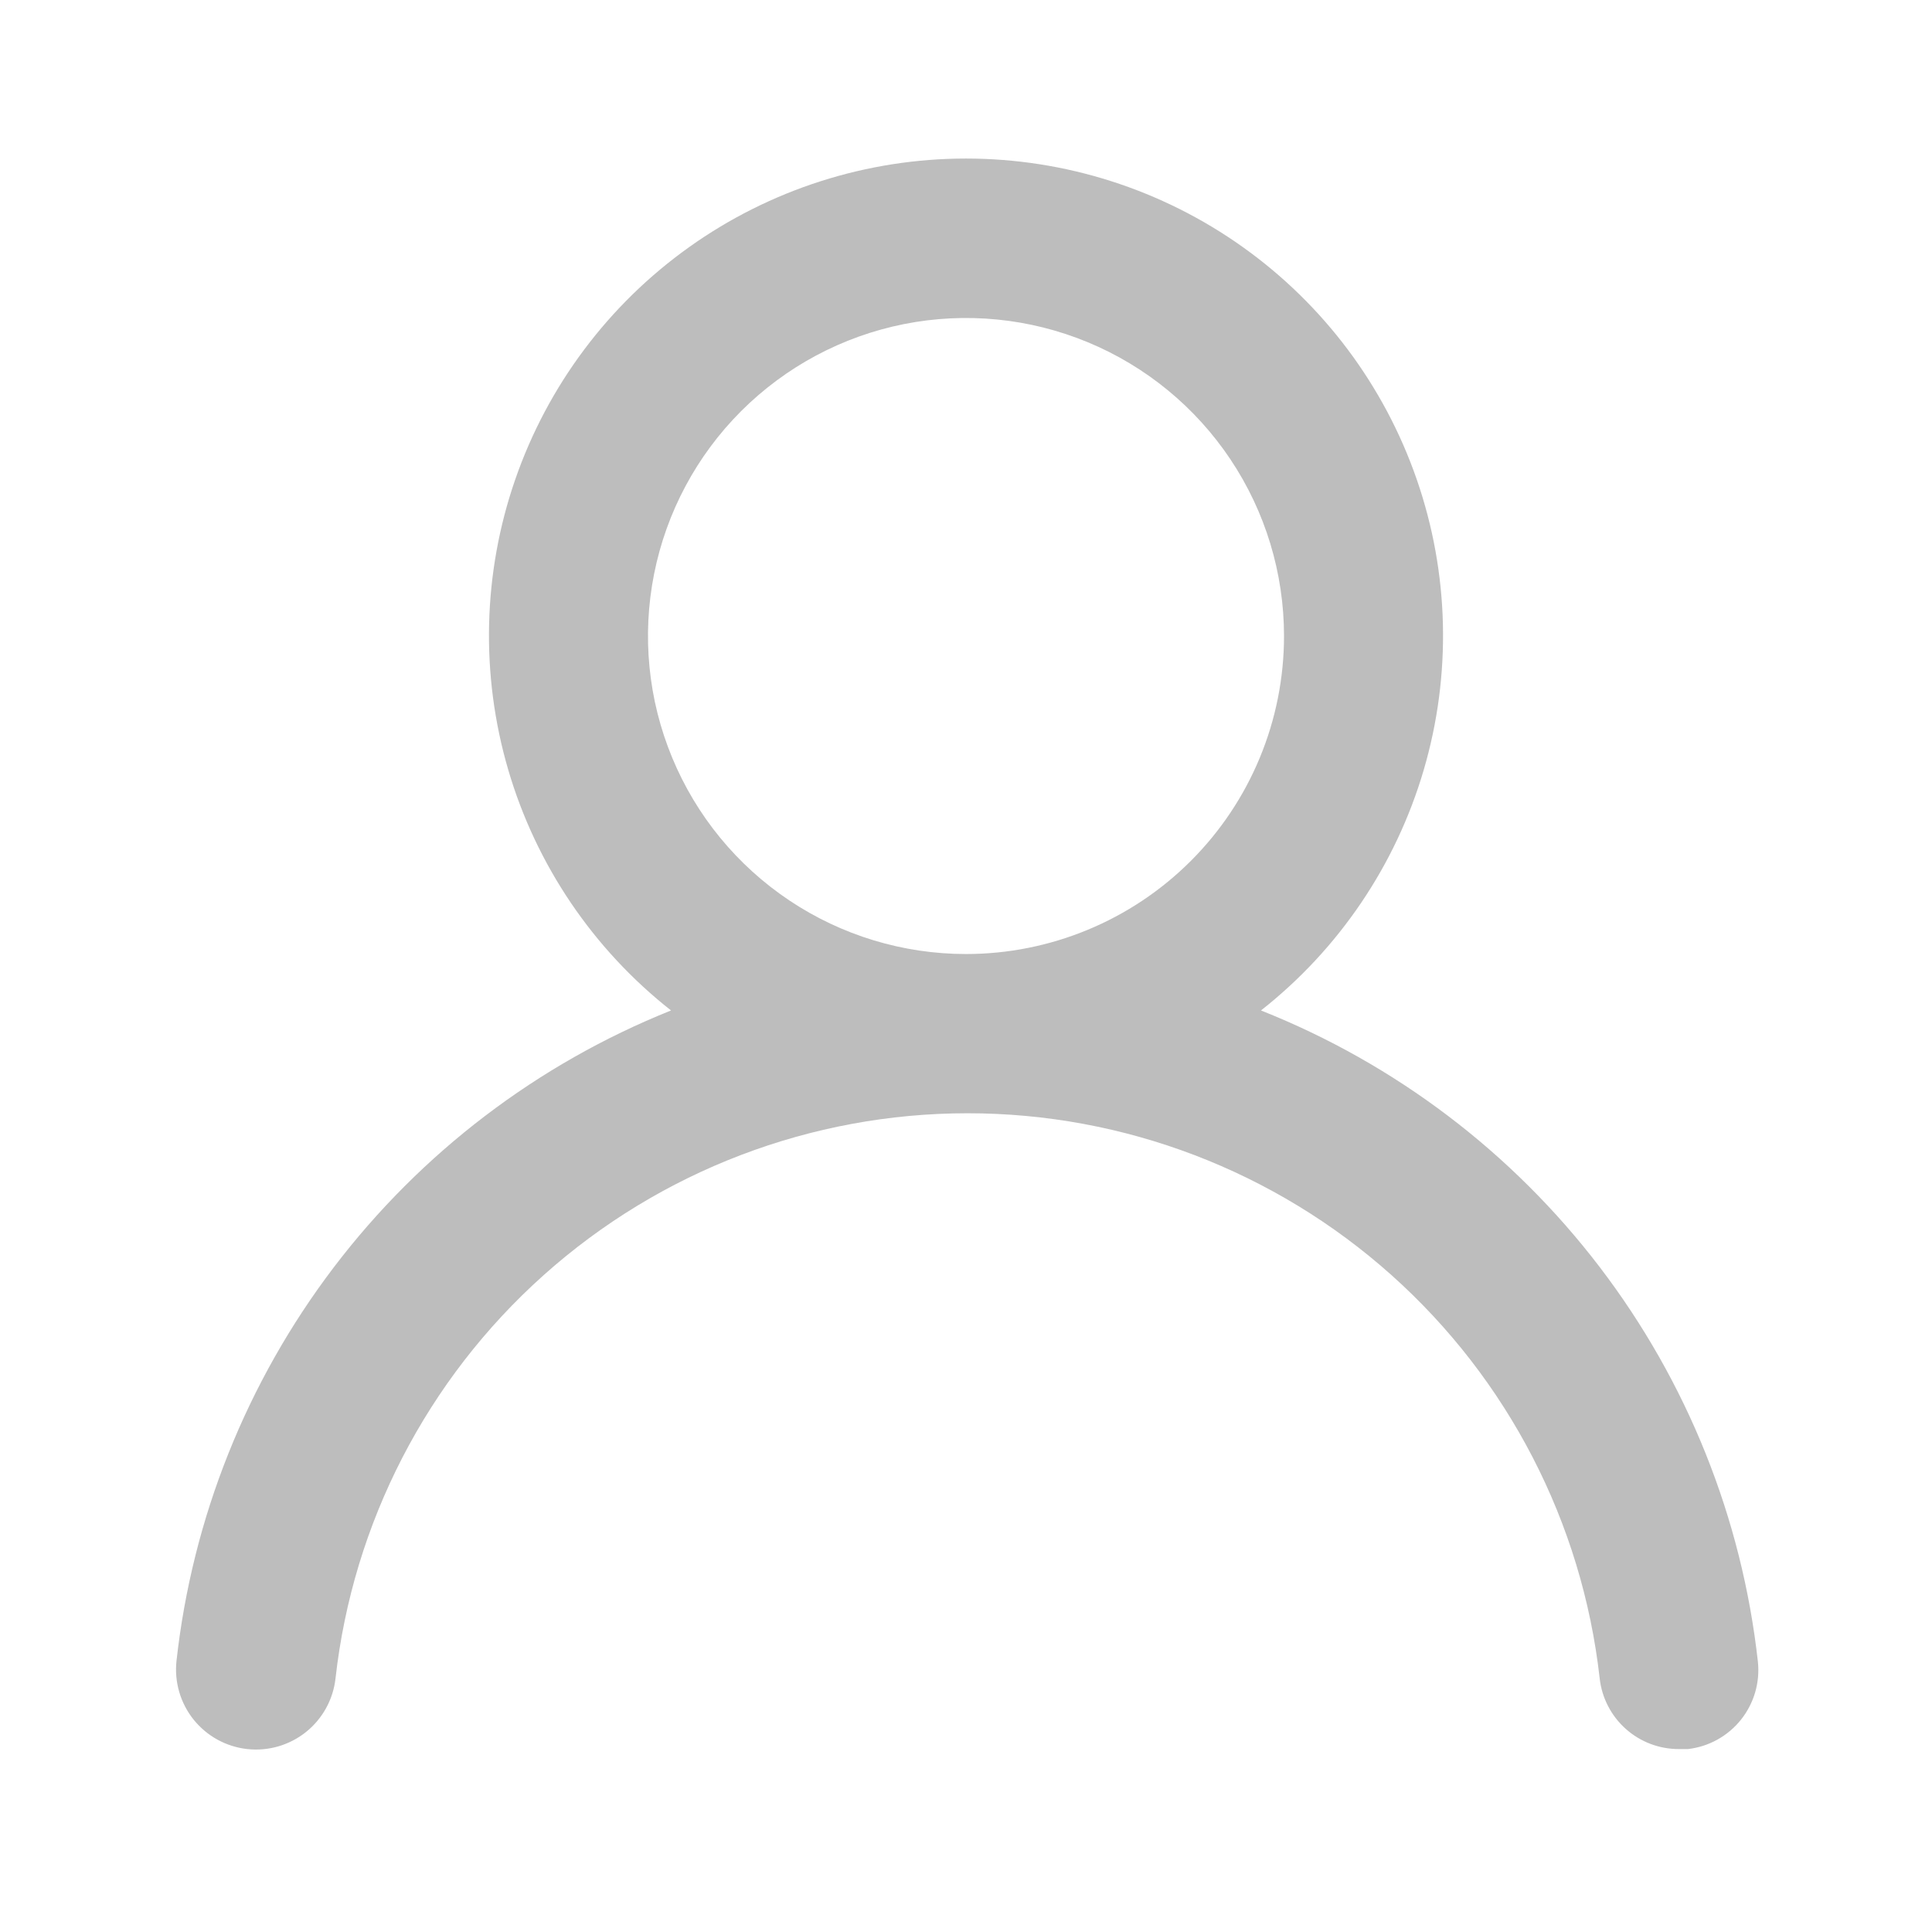 <svg width="81" height="80" viewBox="0 0 81 80" fill="none" xmlns="http://www.w3.org/2000/svg">
  <path
    d="M52.867 42.365C56.135 39.794 58.52 36.269 59.691 32.279C60.862 28.289 60.76 24.033 59.399 20.104C58.039 16.174 55.488 12.767 52.1 10.355C48.713 7.943 44.658 6.647 40.5 6.647C36.342 6.647 32.287 7.943 28.9 10.355C25.513 12.767 22.961 16.174 21.601 20.104C20.24 24.033 20.139 28.289 21.309 32.279C22.48 36.269 24.866 39.794 28.133 42.365C22.534 44.609 17.648 48.33 13.996 53.132C10.345 57.934 8.065 63.636 7.4 69.632C7.352 70.07 7.391 70.513 7.514 70.936C7.637 71.359 7.842 71.753 8.117 72.097C8.674 72.79 9.483 73.235 10.367 73.332C11.251 73.429 12.137 73.171 12.831 72.615C13.525 72.059 13.97 71.249 14.067 70.365C14.799 63.849 17.906 57.831 22.794 53.461C27.683 49.091 34.01 46.675 40.567 46.675C47.124 46.675 53.451 49.091 58.339 53.461C63.228 57.831 66.335 63.849 67.067 70.365C67.157 71.184 67.548 71.941 68.164 72.489C68.779 73.037 69.576 73.337 70.4 73.332H70.767C71.641 73.232 72.439 72.79 72.989 72.103C73.538 71.416 73.794 70.54 73.7 69.665C73.032 63.653 70.74 57.935 67.07 53.126C63.4 48.317 58.49 44.597 52.867 42.365ZM40.5 39.999C37.863 39.999 35.285 39.217 33.093 37.752C30.9 36.287 29.191 34.204 28.182 31.768C27.172 29.332 26.909 26.651 27.423 24.064C27.937 21.478 29.207 19.102 31.072 17.237C32.937 15.373 35.312 14.103 37.899 13.588C40.485 13.074 43.166 13.338 45.603 14.347C48.039 15.356 50.121 17.065 51.586 19.258C53.051 21.451 53.833 24.028 53.833 26.666C53.833 30.202 52.429 33.593 49.928 36.093C47.428 38.594 44.036 39.999 40.5 39.999Z"
    fill="#BDBDBD"/>
</svg>
